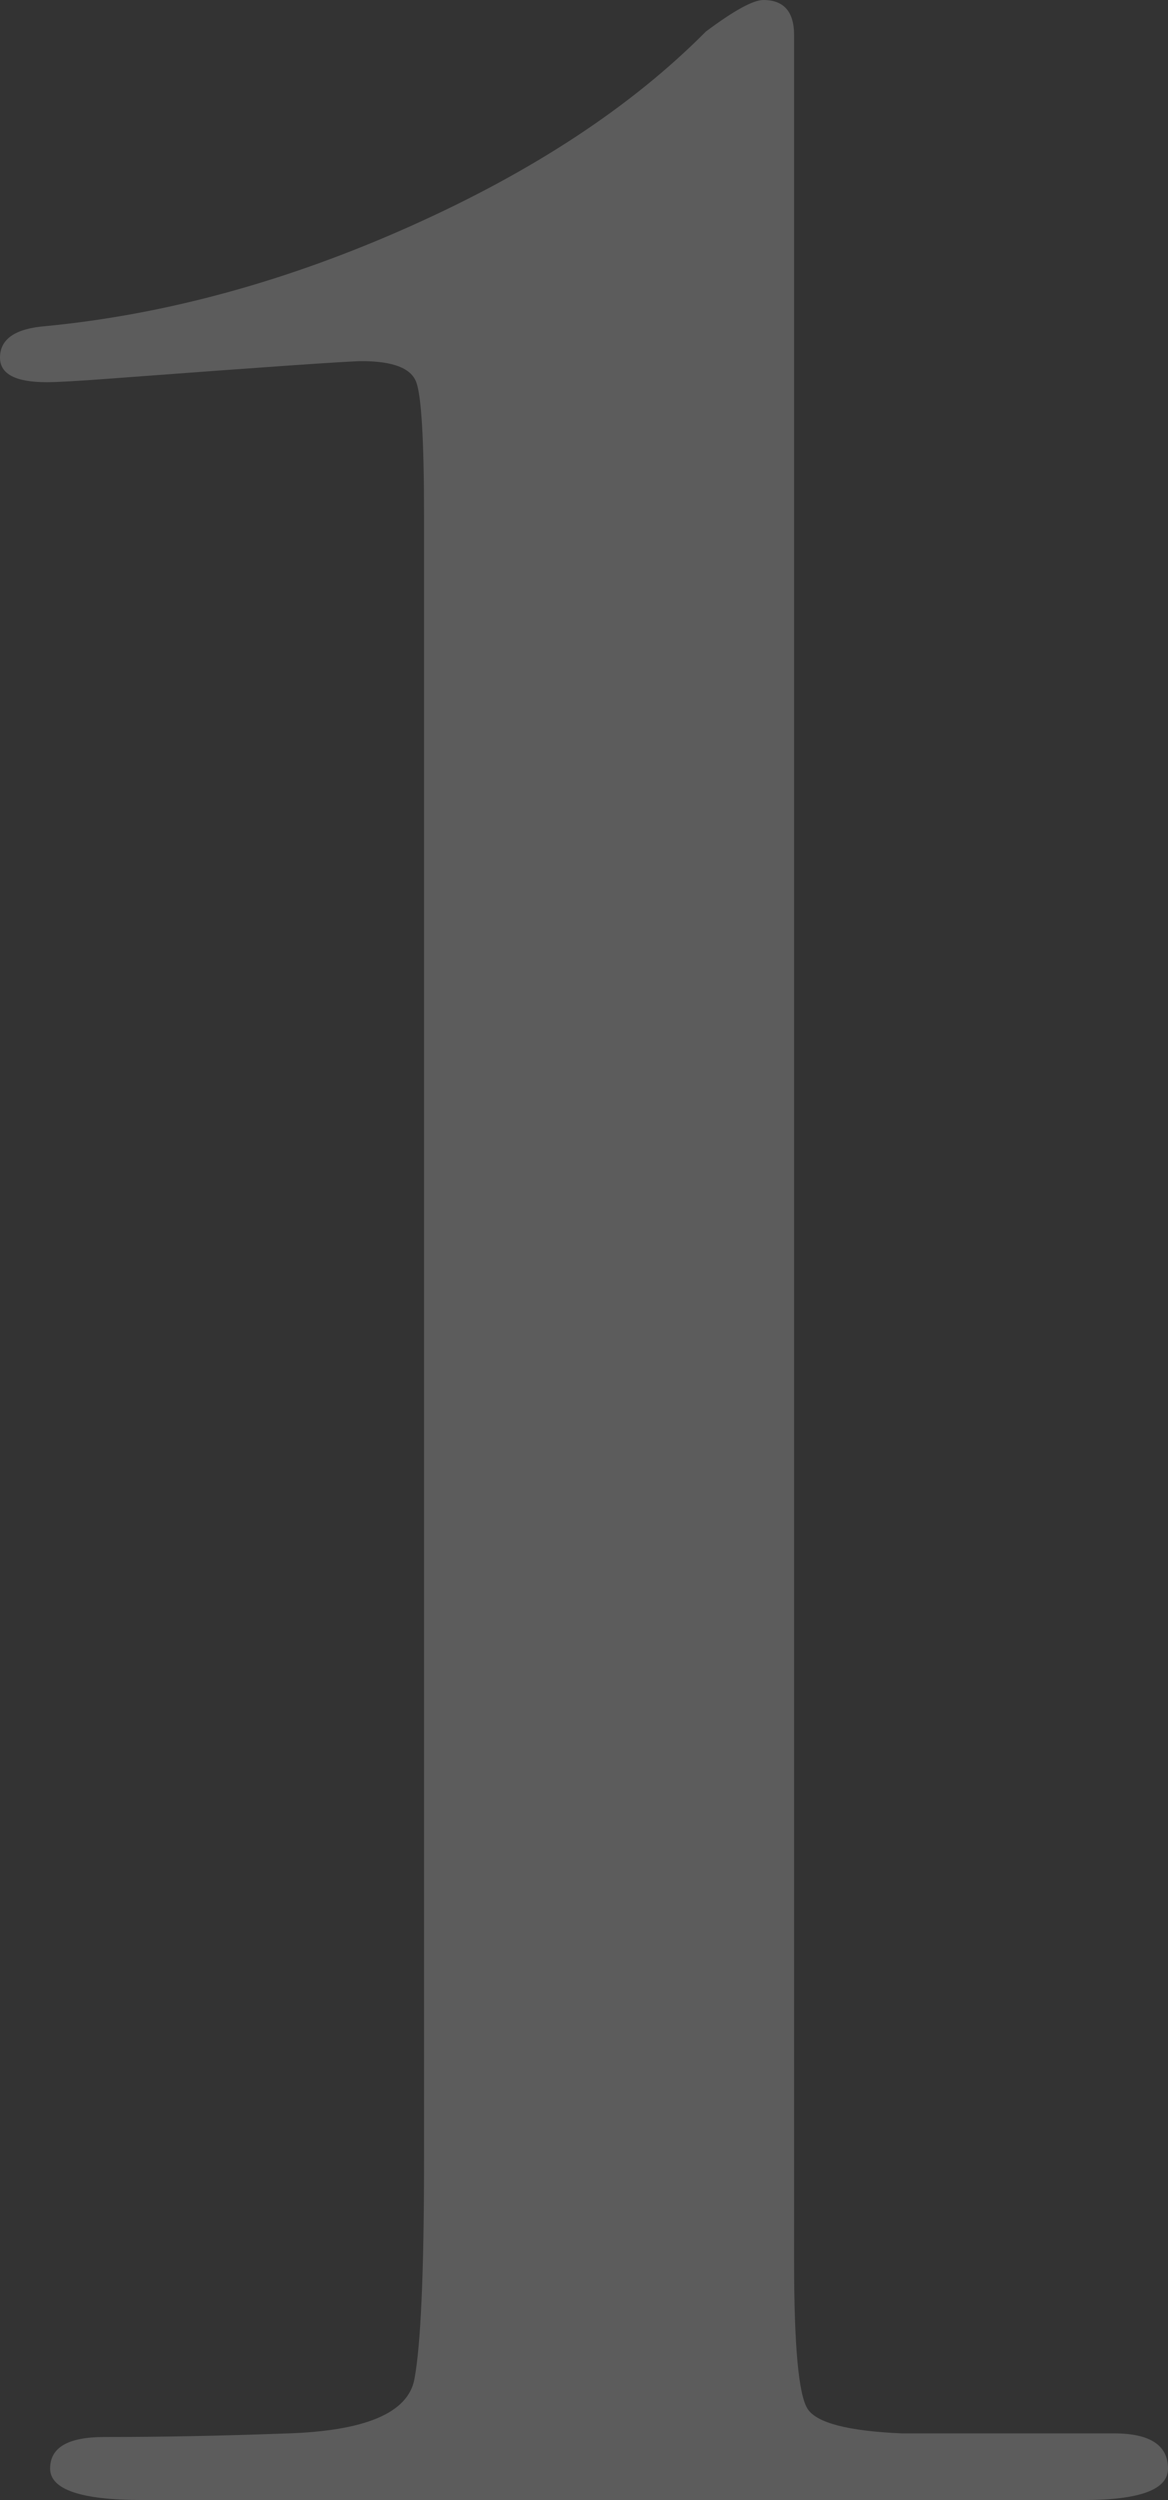 <?xml version="1.0" encoding="UTF-8"?><svg id="_イヤー_2" xmlns="http://www.w3.org/2000/svg" viewBox="0 0 118.623 253.761"><rect x="0" y="0" width="118.623" height="253.761" fill="#333333" stroke="none"/><defs><style>.cls-1{fill:#fff;}.cls-2{opacity:.2;}</style></defs><g id="tx2"><g class="cls-2"><path class="cls-1" d="M118.623,250.58c0,2.124-2.863,3.181-8.582,3.181H14.455c-6.246,0-9.365-1.062-9.365-3.198s1.823-3.198,5.481-3.198c5.738,0,11.874-.117,18.4-.356,8.087-.234,12.46-2.069,13.115-5.505,.648-3.437,.979-10.838,.979-22.211V52.29c0-7.574-.263-12.073-.789-13.497-.526-1.424-2.374-2.135-5.53-2.135-1.321,0-9.879,.595-25.686,1.78-3.162,.239-5.267,.356-6.319,.356-3.163,0-4.741-.828-4.741-2.491,0-1.896,1.554-2.964,4.673-3.203,12.21-1.184,24.548-4.566,37.015-10.143,12.467-5.572,22.462-12.156,29.999-19.753,2.857-2.135,4.802-3.203,5.842-3.203,2.08,0,3.12,1.19,3.12,3.559V229.559c0,8.542,.453,13.524,1.371,14.948,.911,1.424,4.11,2.258,9.591,2.491h21.533c3.652,0,5.48,1.196,5.48,3.581Z"/></g></g></svg>